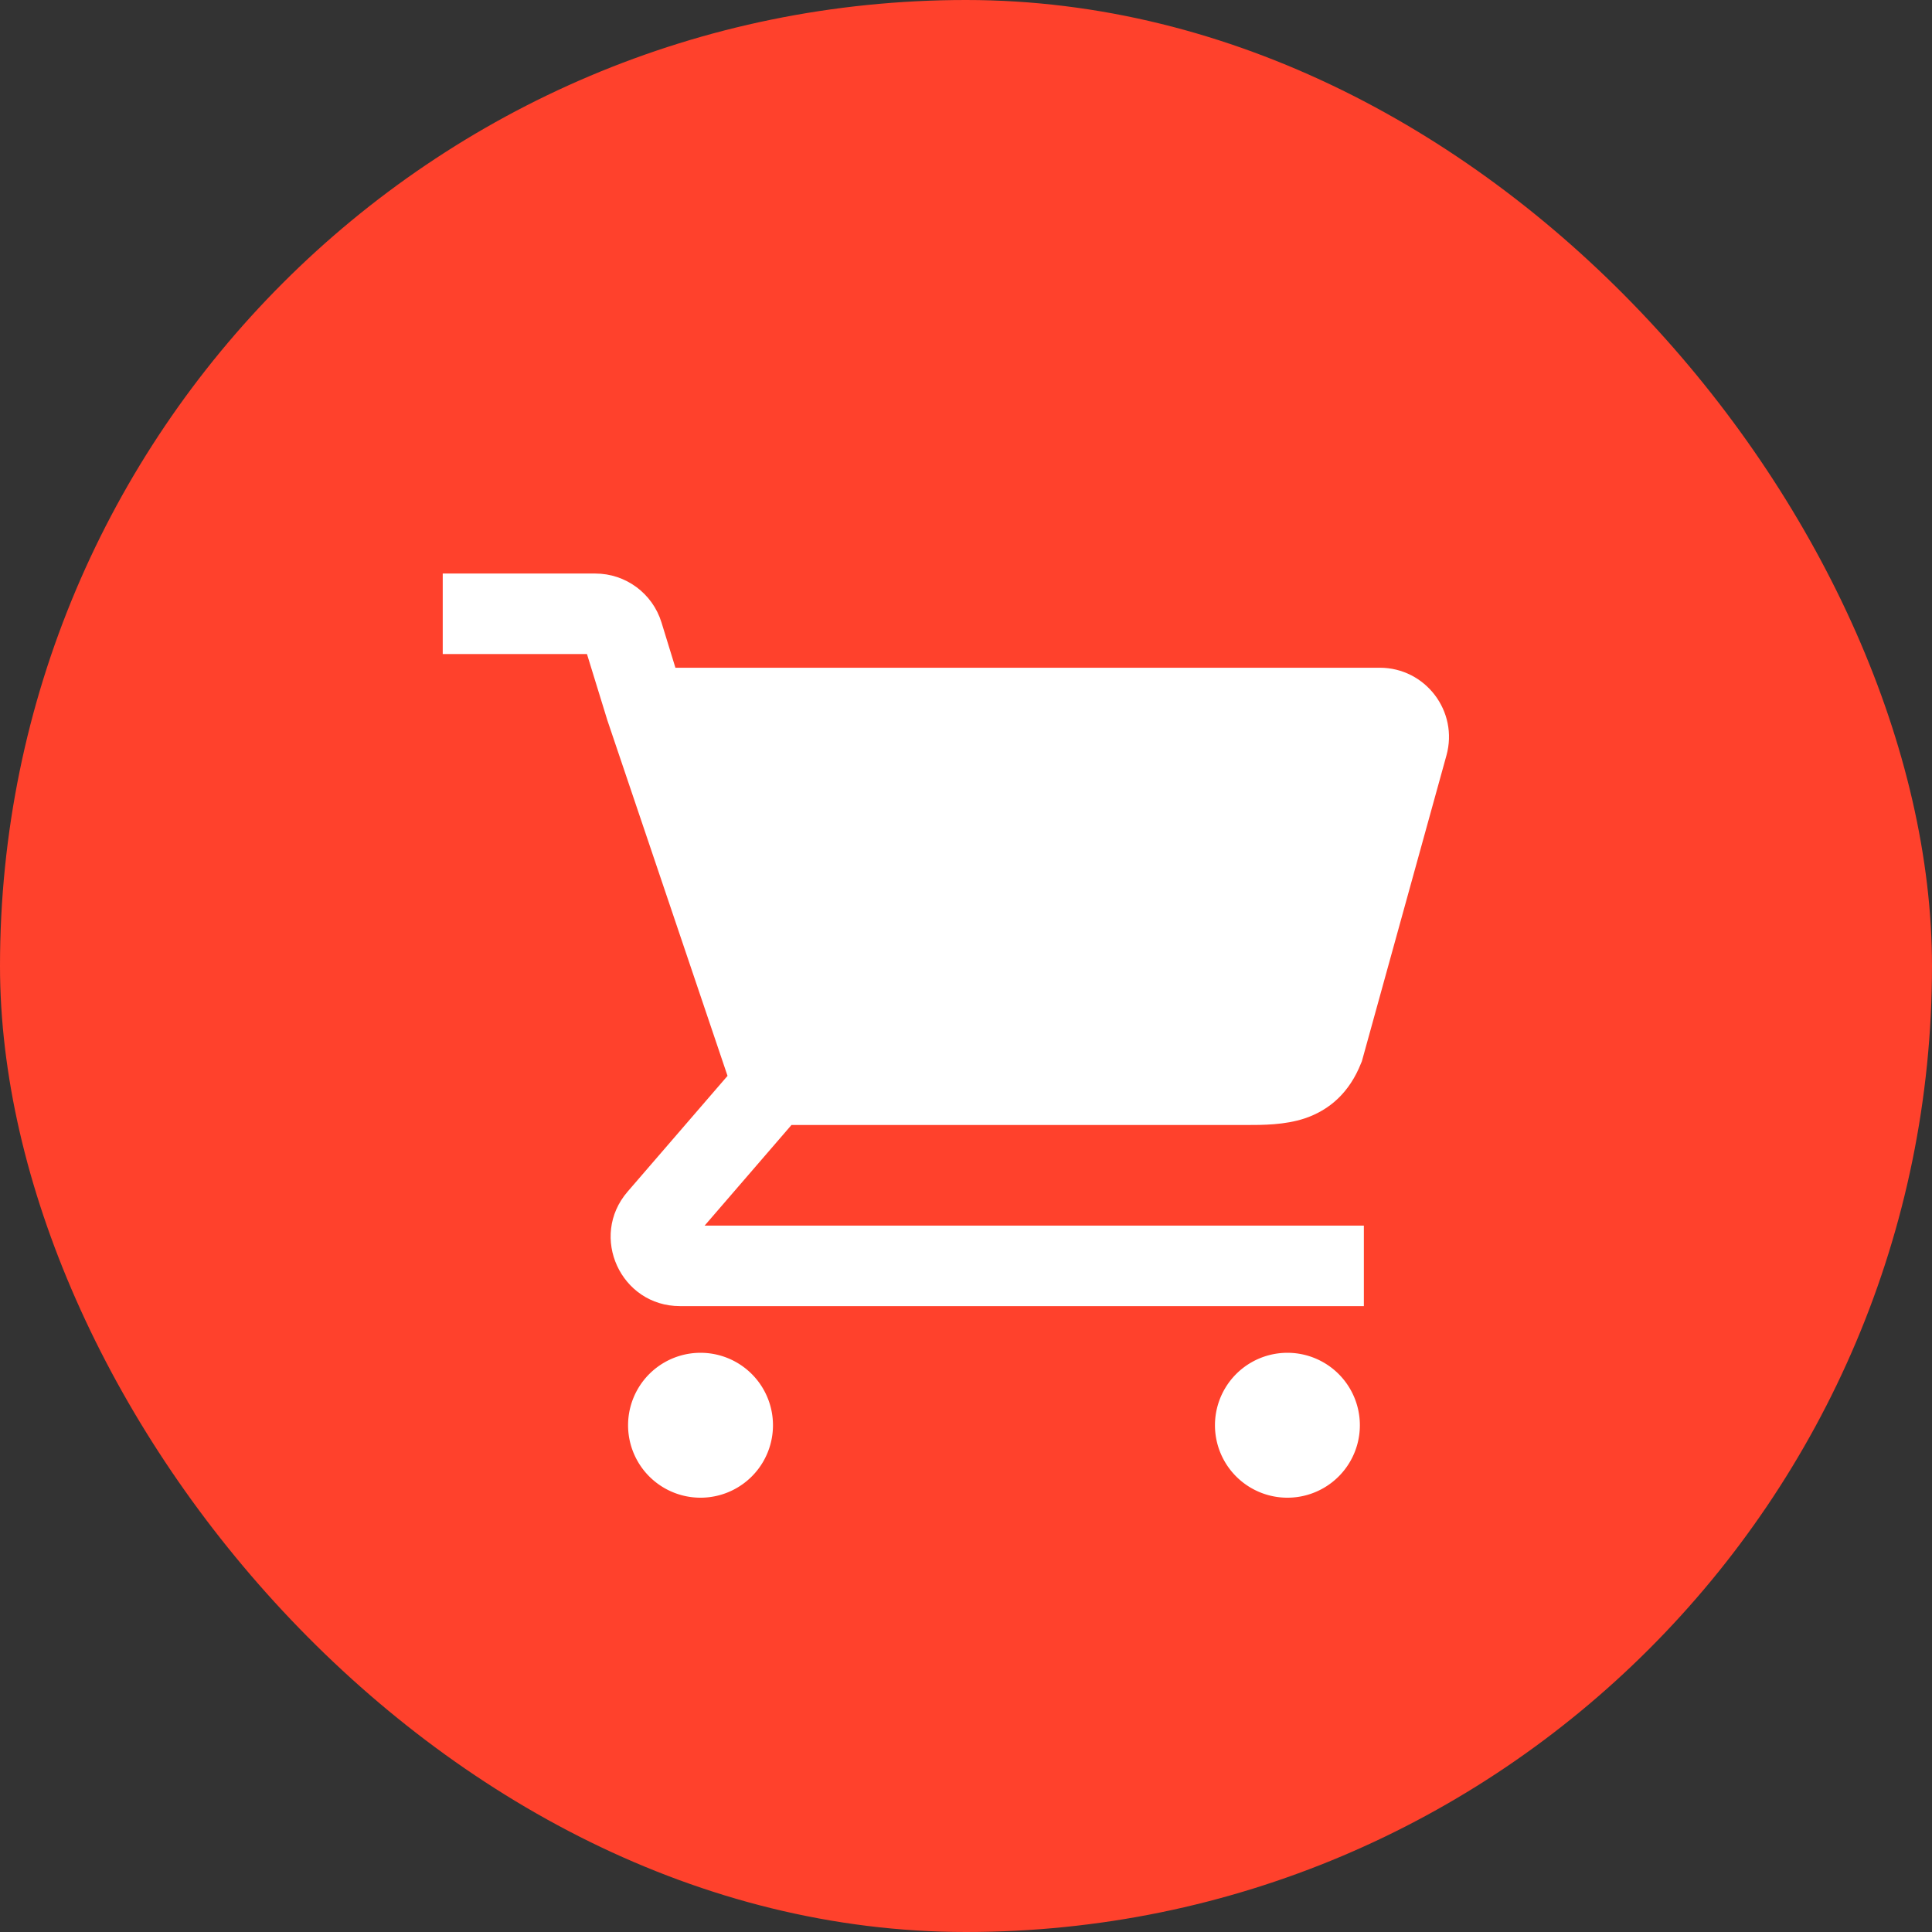 <svg width="44" height="44" viewBox="0 0 44 44" fill="none" xmlns="http://www.w3.org/2000/svg">
    <rect x="0" y="0" width="44" height="44" fill="#333333" stroke="none"/>
    <rect width="44" height="44" rx="22" fill="#FF412C"/>
    <path fill-rule="evenodd" clip-rule="evenodd" d="M13.368 14.896h-3.285v-1.834h3.475c.692 0 1.303.452 1.507 1.114l.317 1.031h16.04c1.042 0 1.798.993 1.52 1.997l-1.927 6.968-.02.047c-.26.654-.707 1.06-1.282 1.252-.454.151-.96.15-1.324.15H18.025l-1.978 2.292h15.014v1.833H15.487c-1.35 0-2.076-1.585-1.194-2.607l2.276-2.637-2.736-8.096-.465-1.51z" fill="#fff"/>
    <path d="M27.67 32.459a1.65 1.65 0 1 0 3.3 0 1.65 1.65 0 0 0-3.3 0zM15.954 34.109a1.65 1.65 0 1 1 0-3.3 1.65 1.65 0 0 1 0 3.3z" fill="#fff"/>
</svg>

